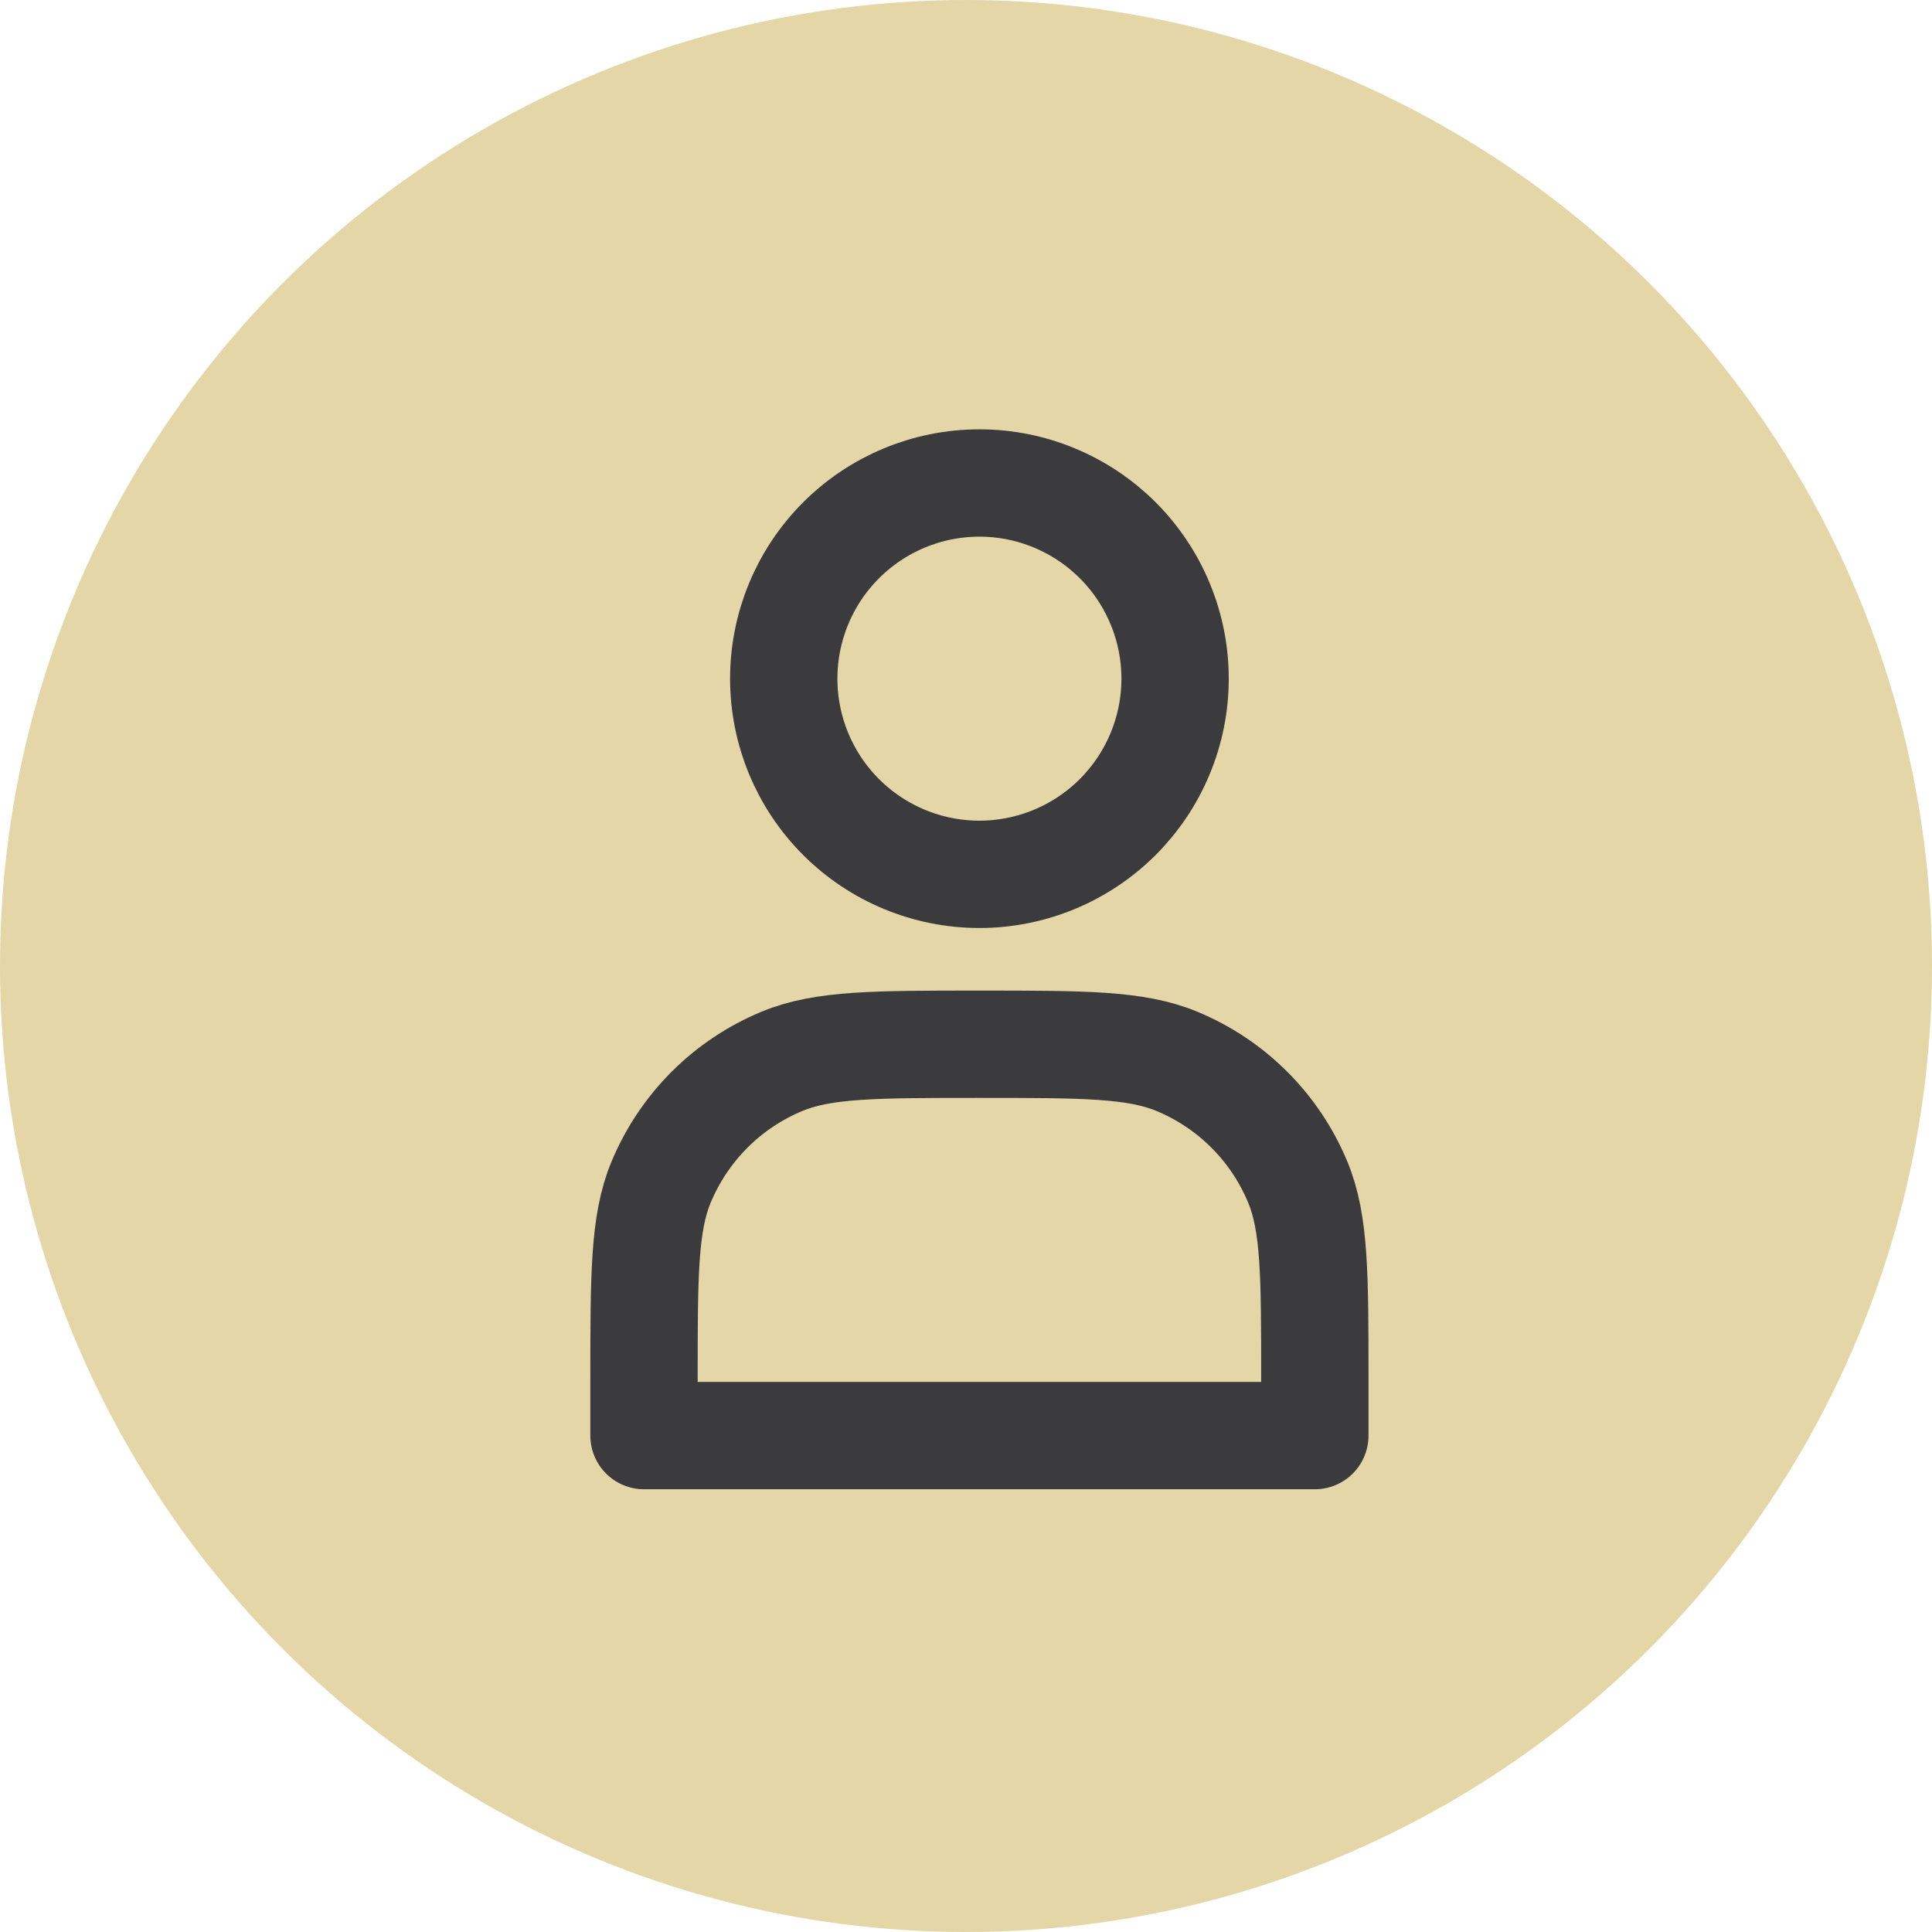 <?xml version="1.0" encoding="UTF-8"?> <svg xmlns="http://www.w3.org/2000/svg" width="36" height="36" viewBox="0 0 36 36" fill="none"> <circle cx="18" cy="18" r="18" fill="#E4D6A7"></circle> <path d="M18.25 16.292C18.729 16.292 19.203 16.197 19.645 16.014C20.087 15.831 20.489 15.562 20.828 15.224C21.166 14.885 21.435 14.483 21.618 14.041C21.802 13.599 21.896 13.125 21.896 12.646C21.896 12.167 21.802 11.693 21.618 11.251C21.435 10.808 21.166 10.406 20.828 10.068C20.489 9.729 20.087 9.461 19.645 9.278C19.203 9.094 18.729 9 18.25 9C17.283 9 16.356 9.384 15.672 10.068C14.988 10.752 14.604 11.679 14.604 12.646C14.604 13.613 14.988 14.54 15.672 15.224C16.356 15.908 17.283 16.292 18.25 16.292Z" stroke="#3B3B3D" stroke-width="2" stroke-linecap="round" stroke-linejoin="round"></path> <path d="M12 25.708V26.75H24.5V25.708C24.5 23.767 24.5 22.796 24.183 22.03C23.76 21.009 22.949 20.198 21.928 19.776C21.162 19.458 20.191 19.458 18.25 19.458C16.309 19.458 15.338 19.458 14.572 19.776C14.067 19.985 13.607 20.292 13.22 20.679C12.834 21.066 12.527 21.525 12.317 22.031C12 22.796 12 23.767 12 25.708Z" stroke="#3B3B3D" stroke-width="2" stroke-linecap="round" stroke-linejoin="round"></path> </svg> 